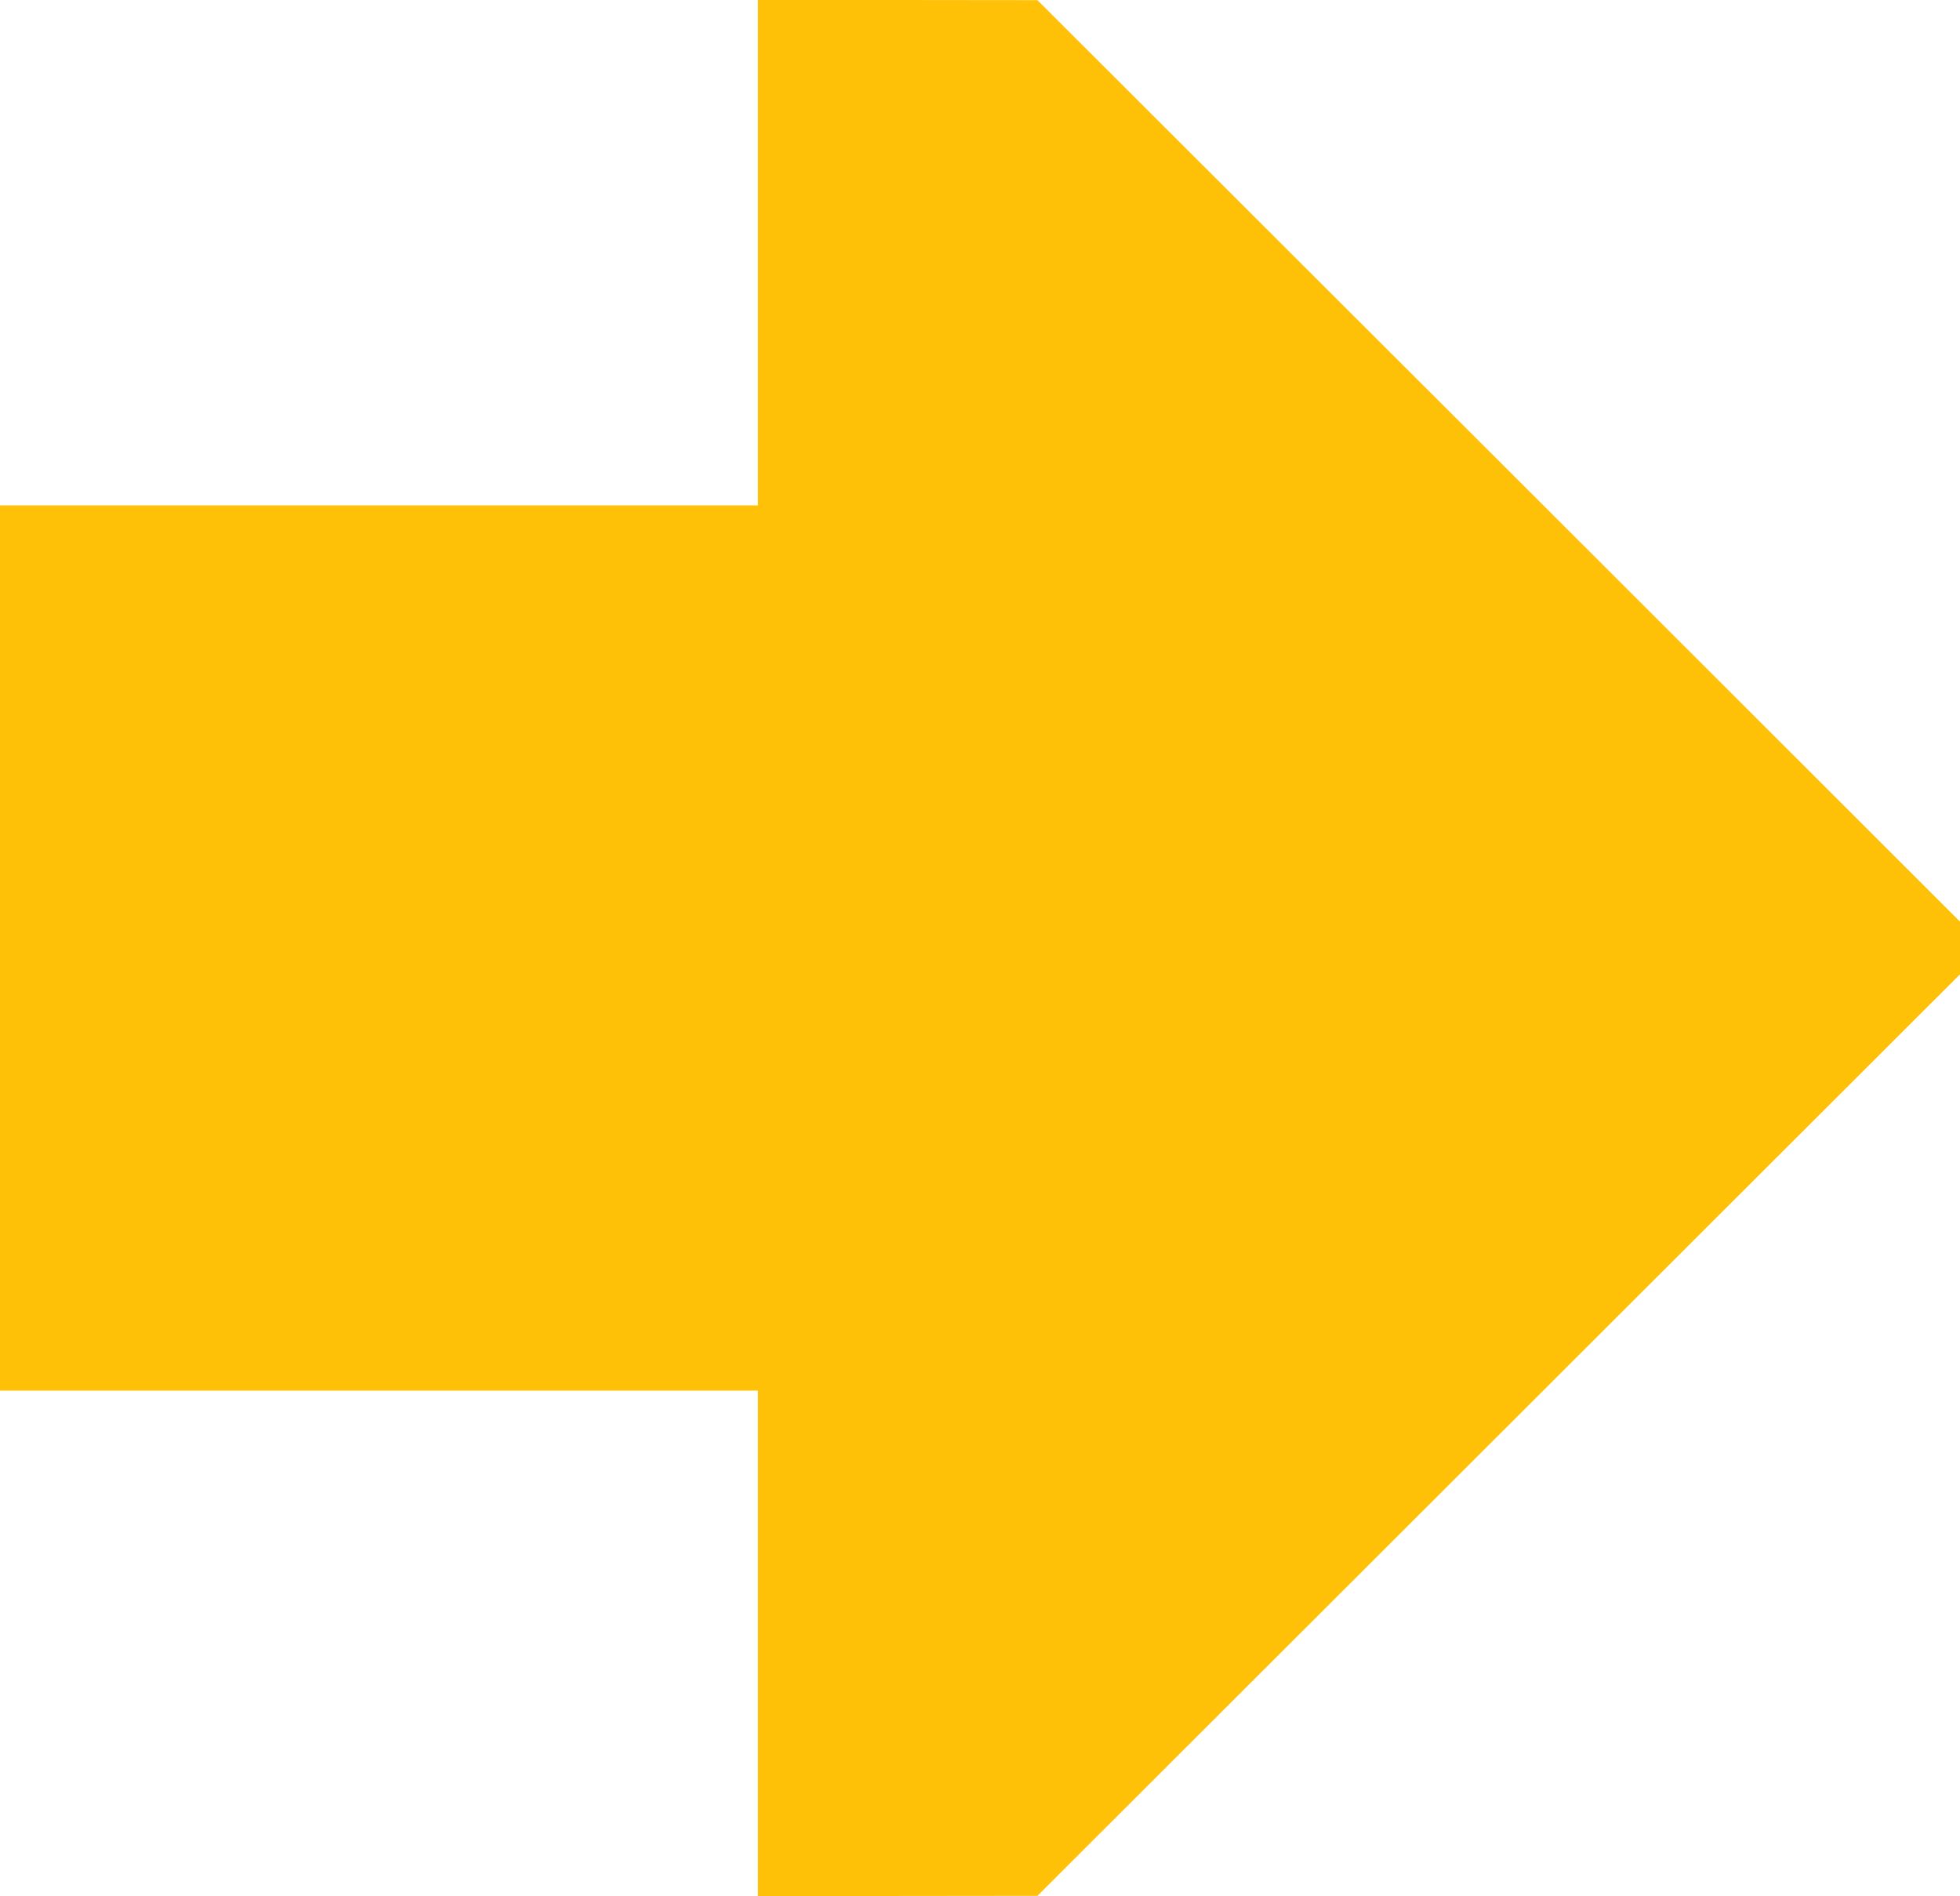 <?xml version="1.0" standalone="no"?>
<!DOCTYPE svg PUBLIC "-//W3C//DTD SVG 20010904//EN"
 "http://www.w3.org/TR/2001/REC-SVG-20010904/DTD/svg10.dtd">
<svg version="1.0" xmlns="http://www.w3.org/2000/svg"
 width="1280pt" height="1238pt" viewBox="0 0 1280 1238"
 preserveAspectRatio="xMidYMid meet">
<g transform="translate(0,1238) scale(0.1,-0.1)"
fill="#ffc107" stroke="none">
<path d="M4950 10730 l0 -1650 -2475 0 -2475 0 0 -2890 0 -2890 2475 0 2475 0
0 -1650 0 -1650 913 0 912 1 3012 3008 3013 3009 0 172 0 172 -3012 3009
-3013 3008 -912 1 -913 0 0 -1650z"/>
</g>
</svg>
